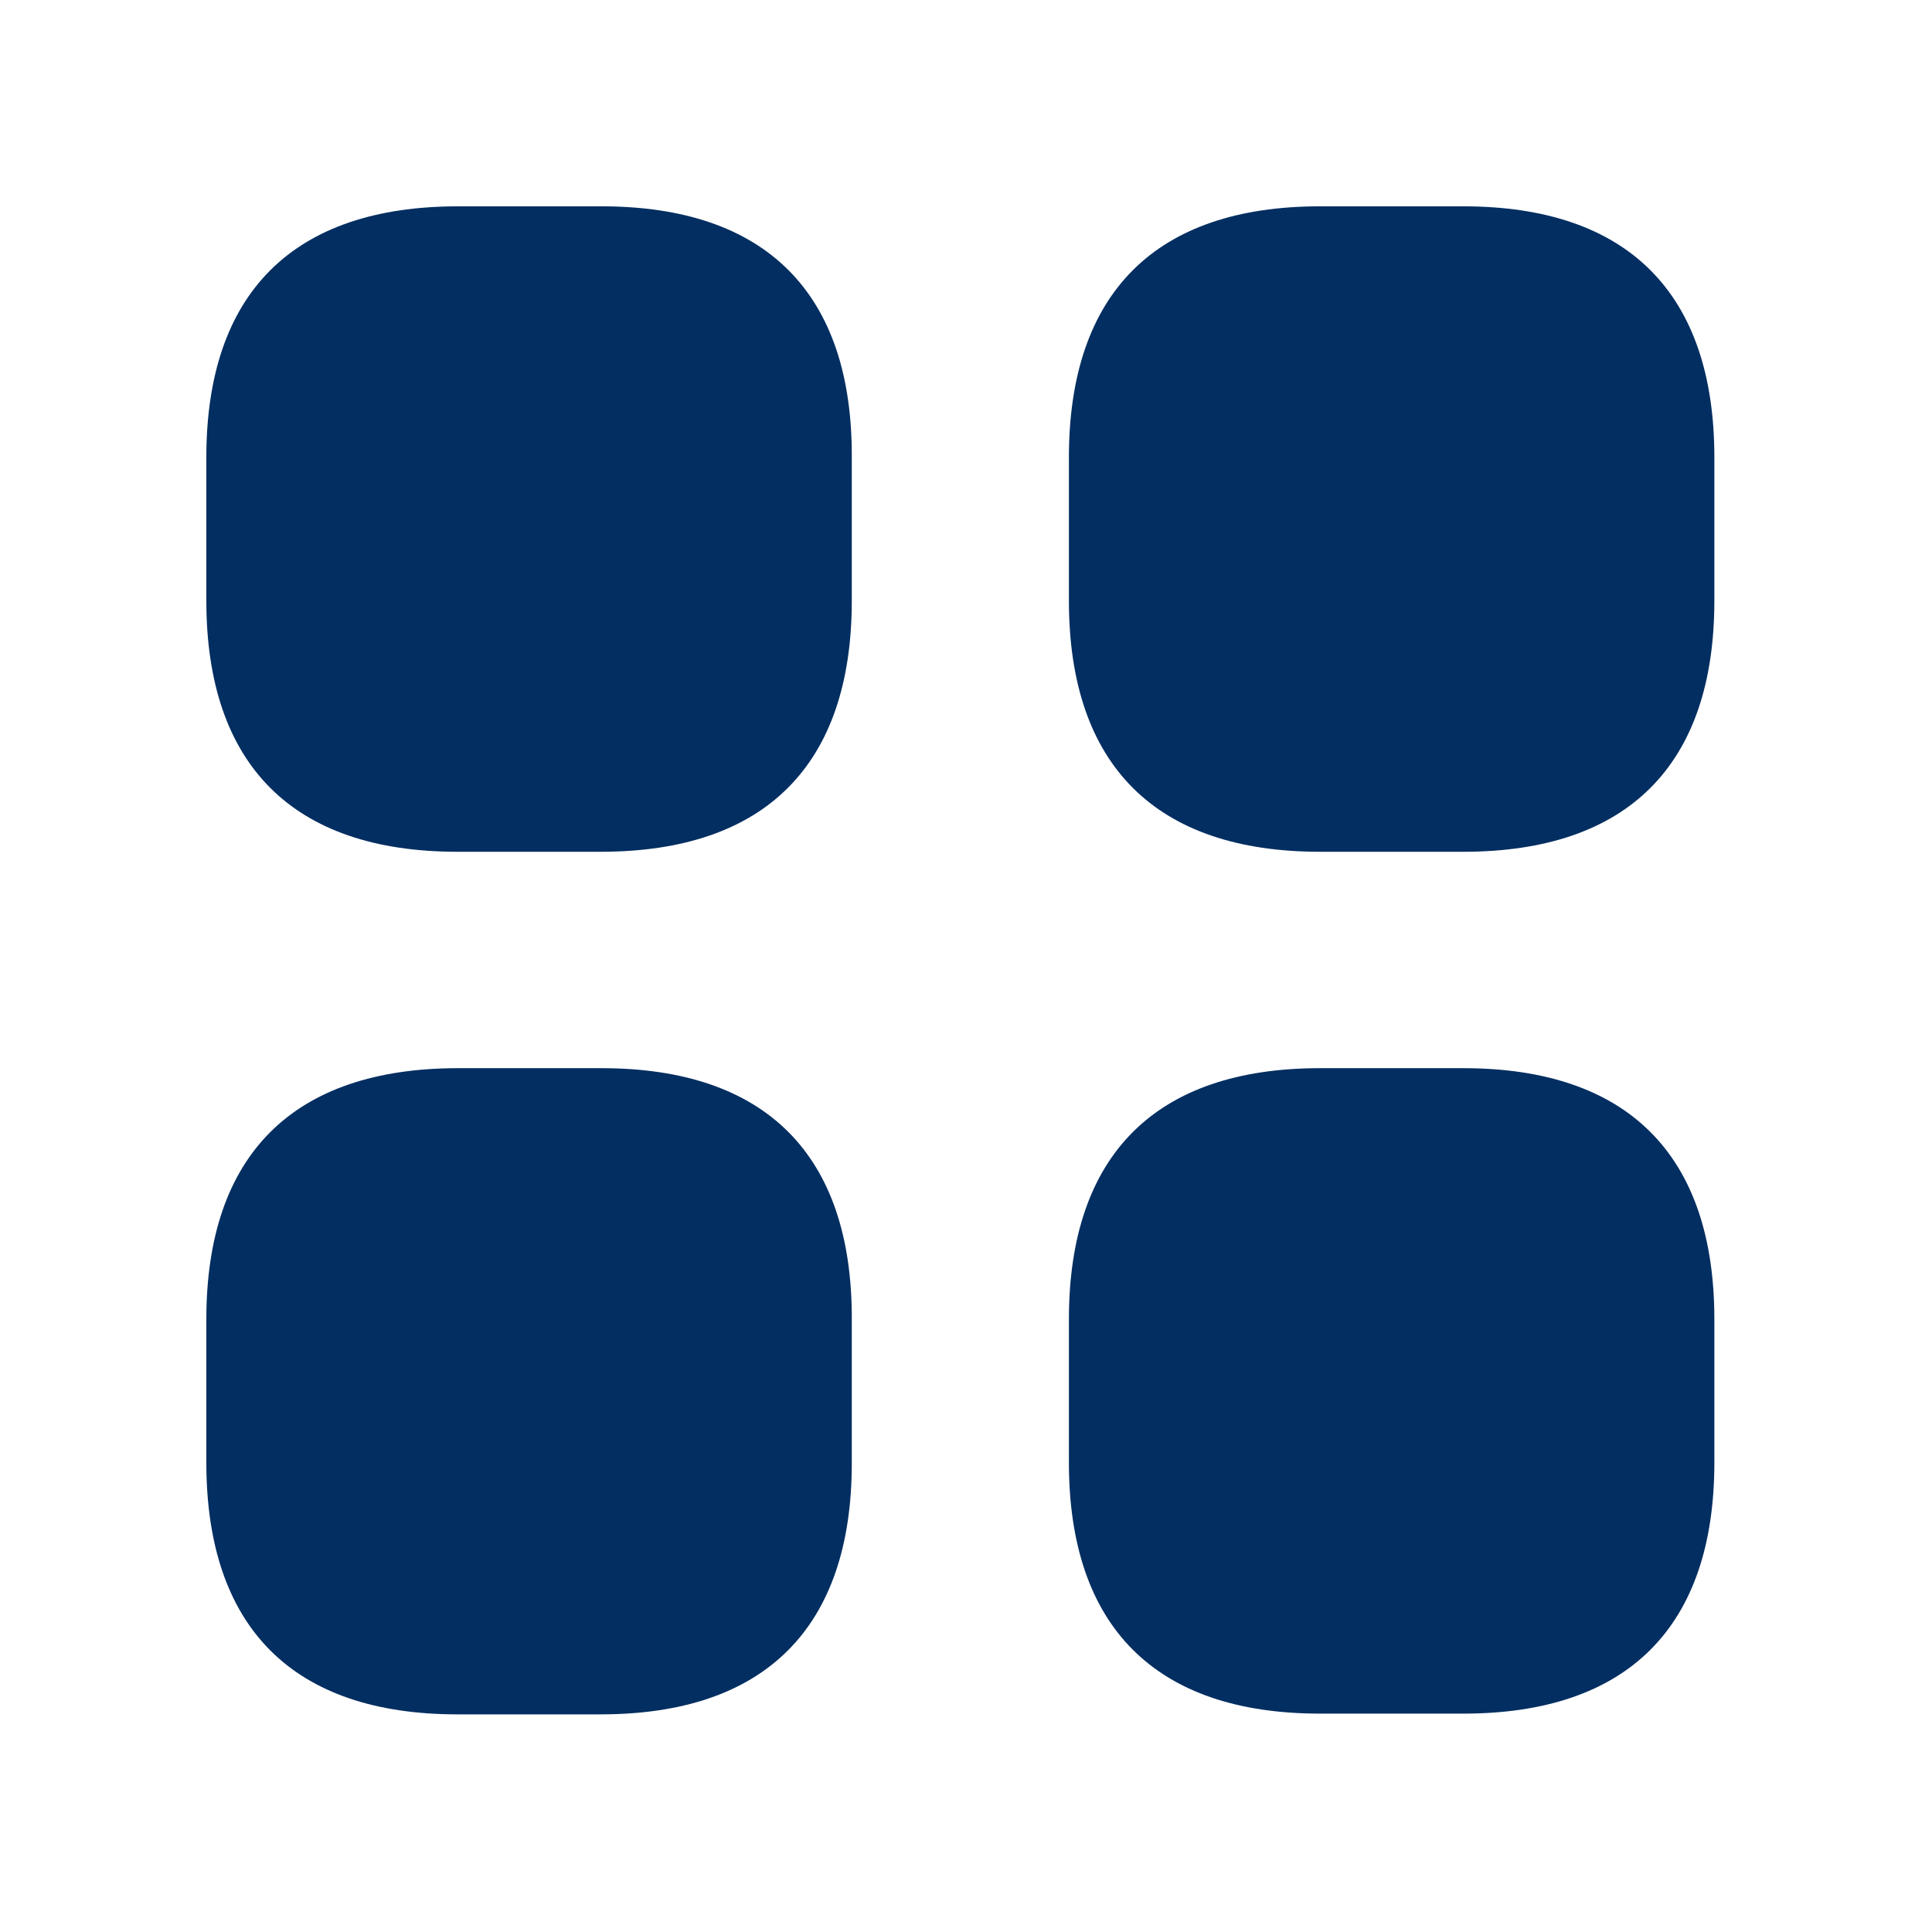 <?xml version="1.0" encoding="UTF-8"?><svg id="Layer_1" xmlns="http://www.w3.org/2000/svg" viewBox="0 0 1200 1200"><defs><style>.cls-1{fill:#032e61;}</style></defs><path class="cls-1" d="m373.56,128.15h-88.98c-102.57,0-156.42,53.86-156.42,155.96v88.98c0,102.1,53.86,155.96,155.96,155.96h88.98c102.1,0,155.96-53.86,155.96-155.96v-88.98c.47-102.1-53.39-155.96-155.49-155.96h0Z"/><path class="cls-1" d="m908.86,128.15h-88.98c-102.1,0-155.96,53.86-155.96,155.96v88.98c0,102.1,53.86,155.96,155.96,155.96h88.98c102.1,0,155.96-53.86,155.96-155.96v-88.98c0-102.1-53.86-155.96-155.96-155.96h0Z"/><path class="cls-1" d="m908.86,663.46h-88.98c-102.1,0-155.96,53.86-155.96,155.96v88.98c0,102.1,53.86,155.96,155.96,155.96h88.98c102.1,0,155.96-53.86,155.96-155.96v-88.98c0-102.1-53.86-155.96-155.96-155.96Z"/><path class="cls-1" d="m373.56,663.46h-88.98c-102.57,0-156.42,53.86-156.42,155.96v88.98c0,102.57,53.86,156.42,155.96,156.42h88.98c102.1,0,155.96-53.86,155.96-155.96v-88.98c.47-102.57-53.39-156.42-155.49-156.42Z"/></svg>